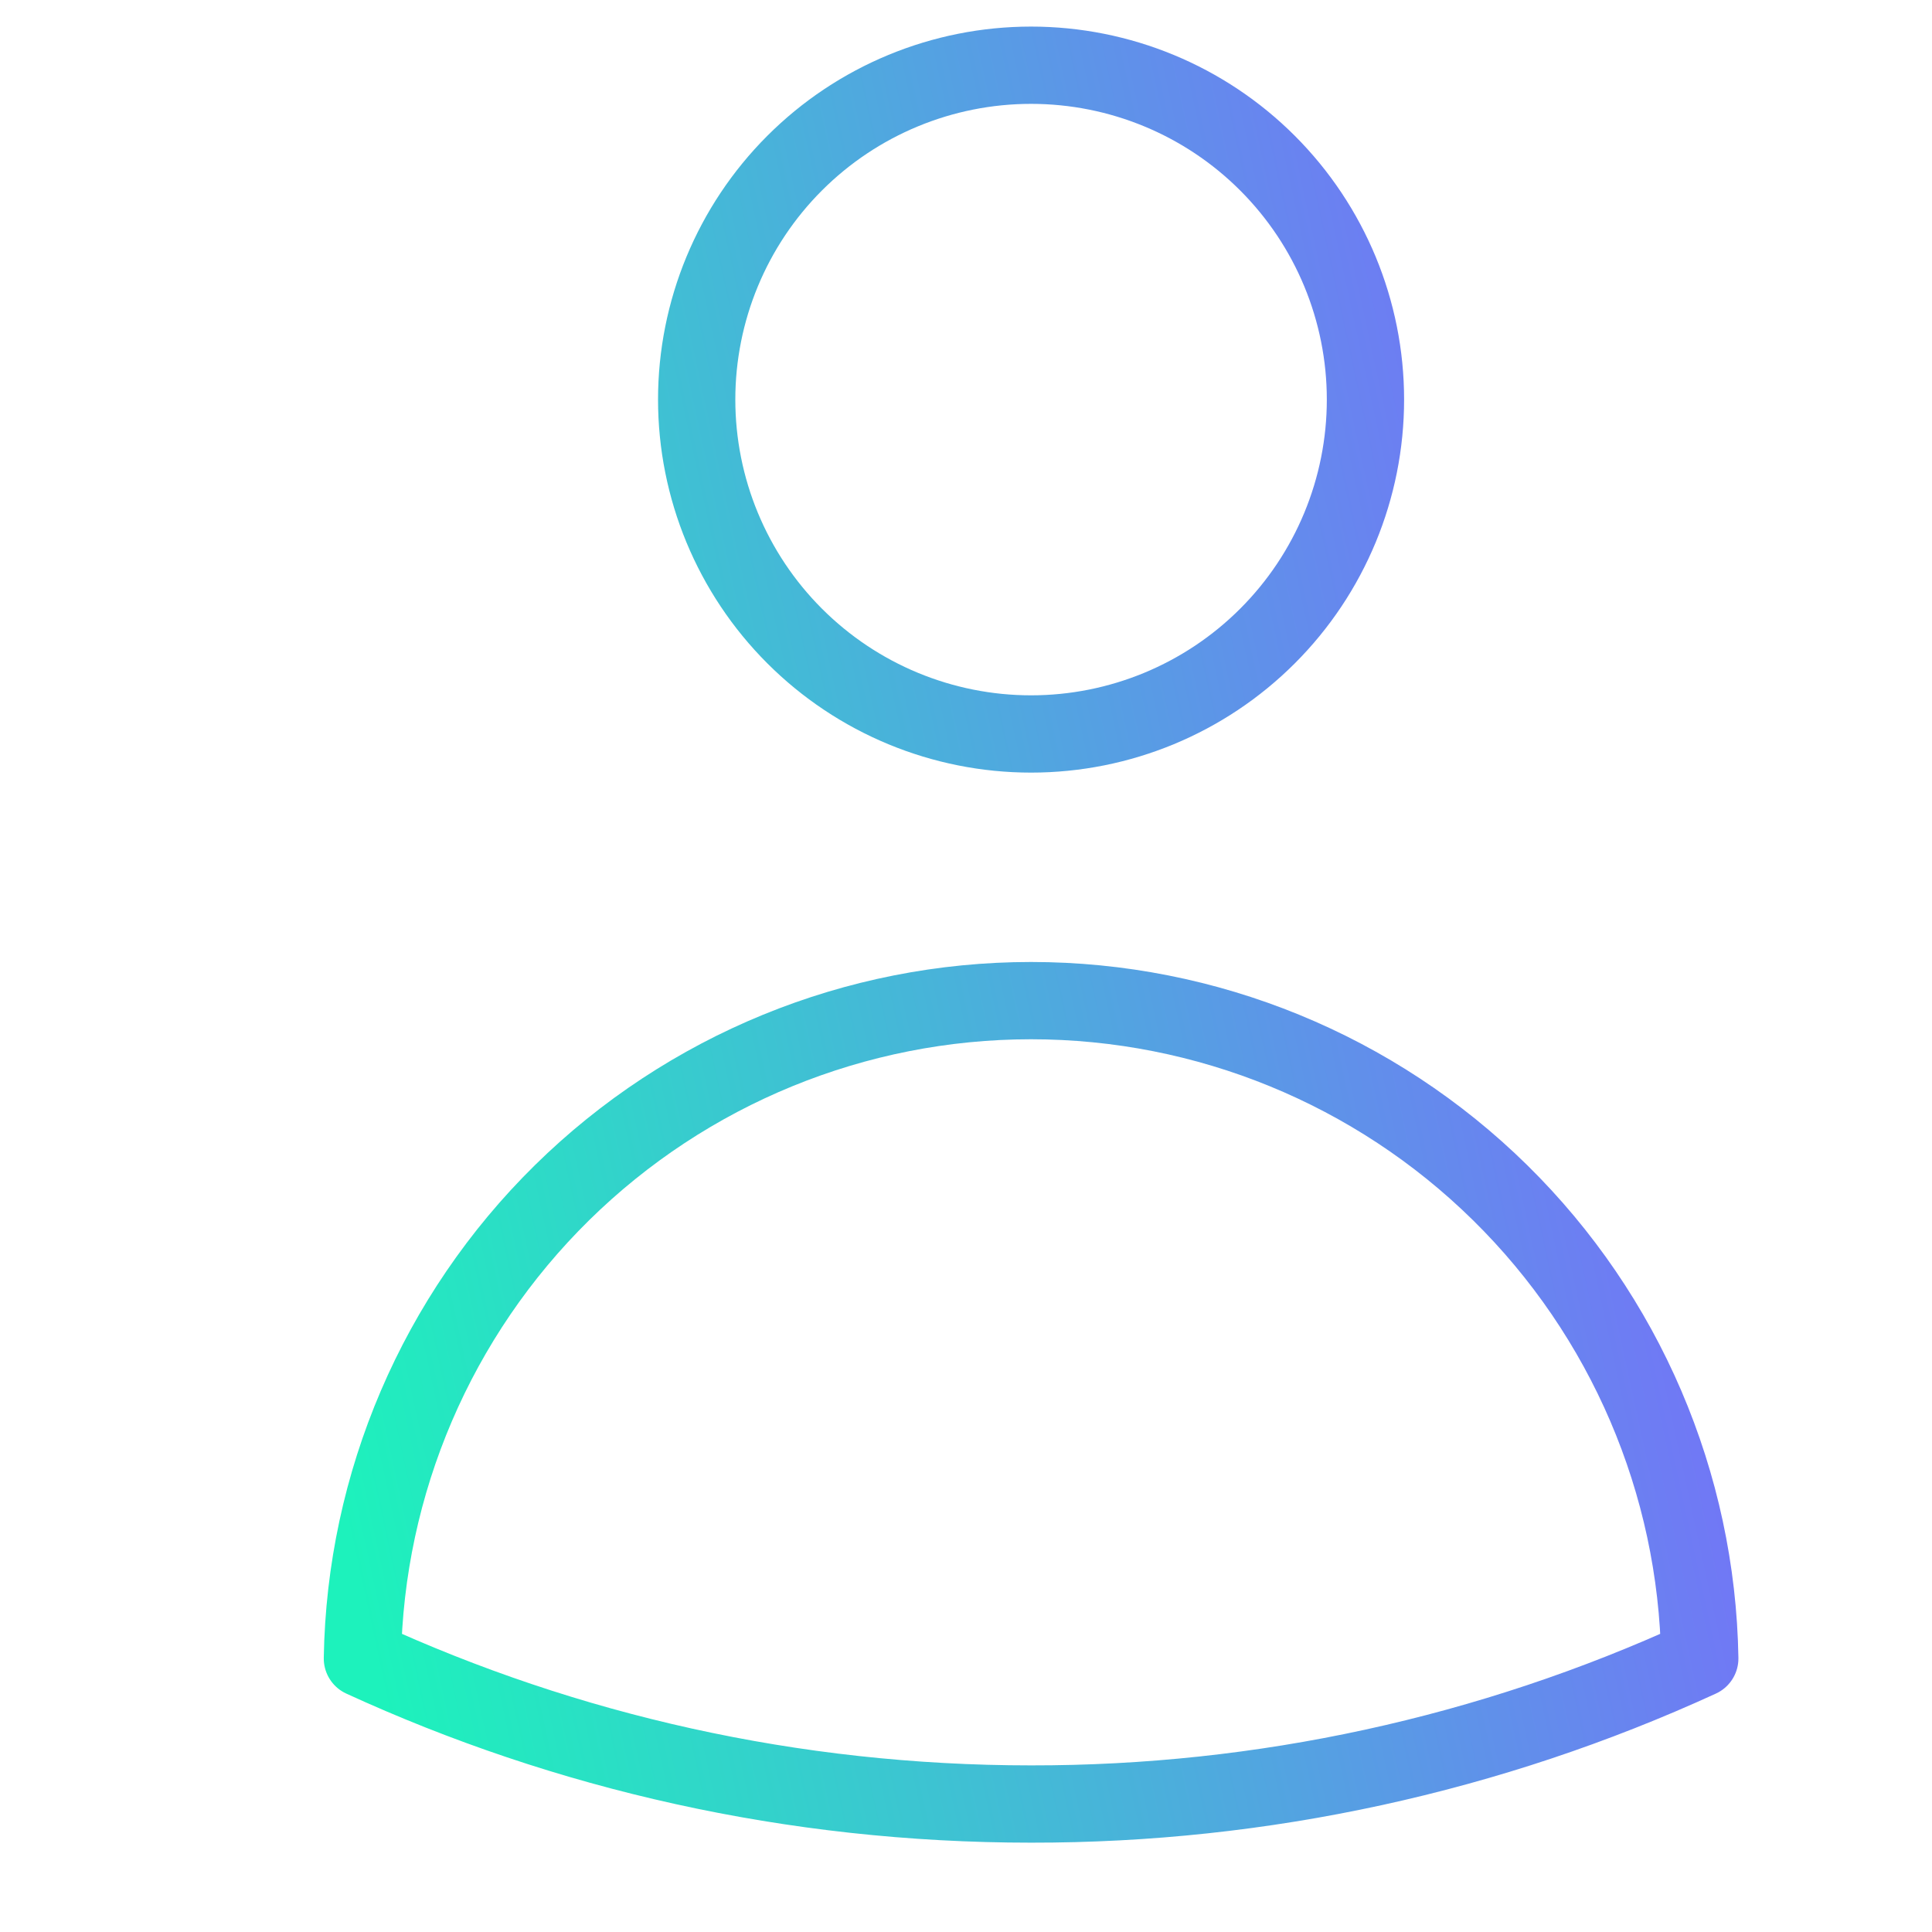 <svg width="50" height="50" viewBox="0 0 50 50" fill="none" xmlns="http://www.w3.org/2000/svg">
<path d="M35.338 10.341C35.338 12.636 34.426 14.838 32.803 16.46C31.181 18.083 28.979 18.995 26.684 18.995C24.389 18.995 22.188 18.083 20.565 16.46C18.942 14.838 18.03 12.636 18.03 10.341C18.03 8.046 18.942 5.845 20.565 4.222C22.188 2.599 24.389 1.688 26.684 1.688C28.979 1.688 31.181 2.599 32.803 4.222C34.426 5.845 35.338 8.046 35.338 10.341ZM9.379 42.921C9.453 38.381 11.309 34.051 14.546 30.866C17.784 27.681 22.143 25.896 26.684 25.896C31.226 25.896 35.585 27.681 38.822 30.866C42.06 34.051 43.916 38.381 43.99 42.921C38.56 45.411 32.657 46.696 26.684 46.688C20.509 46.688 14.647 45.34 9.379 42.921Z" stroke="url(#paint0_linear_16_8849)" stroke-width="2" stroke-linecap="round" stroke-linejoin="round"/>
<defs>
<linearGradient id="paint0_linear_16_8849" x1="10.478" y1="46.688" x2="50.429" y2="38.002" gradientUnits="userSpaceOnUse">
<stop stop-color="#1DF2BC"/>
<stop offset="1" stop-color="#7F63FF"/>
</linearGradient>
</defs>
</svg>
